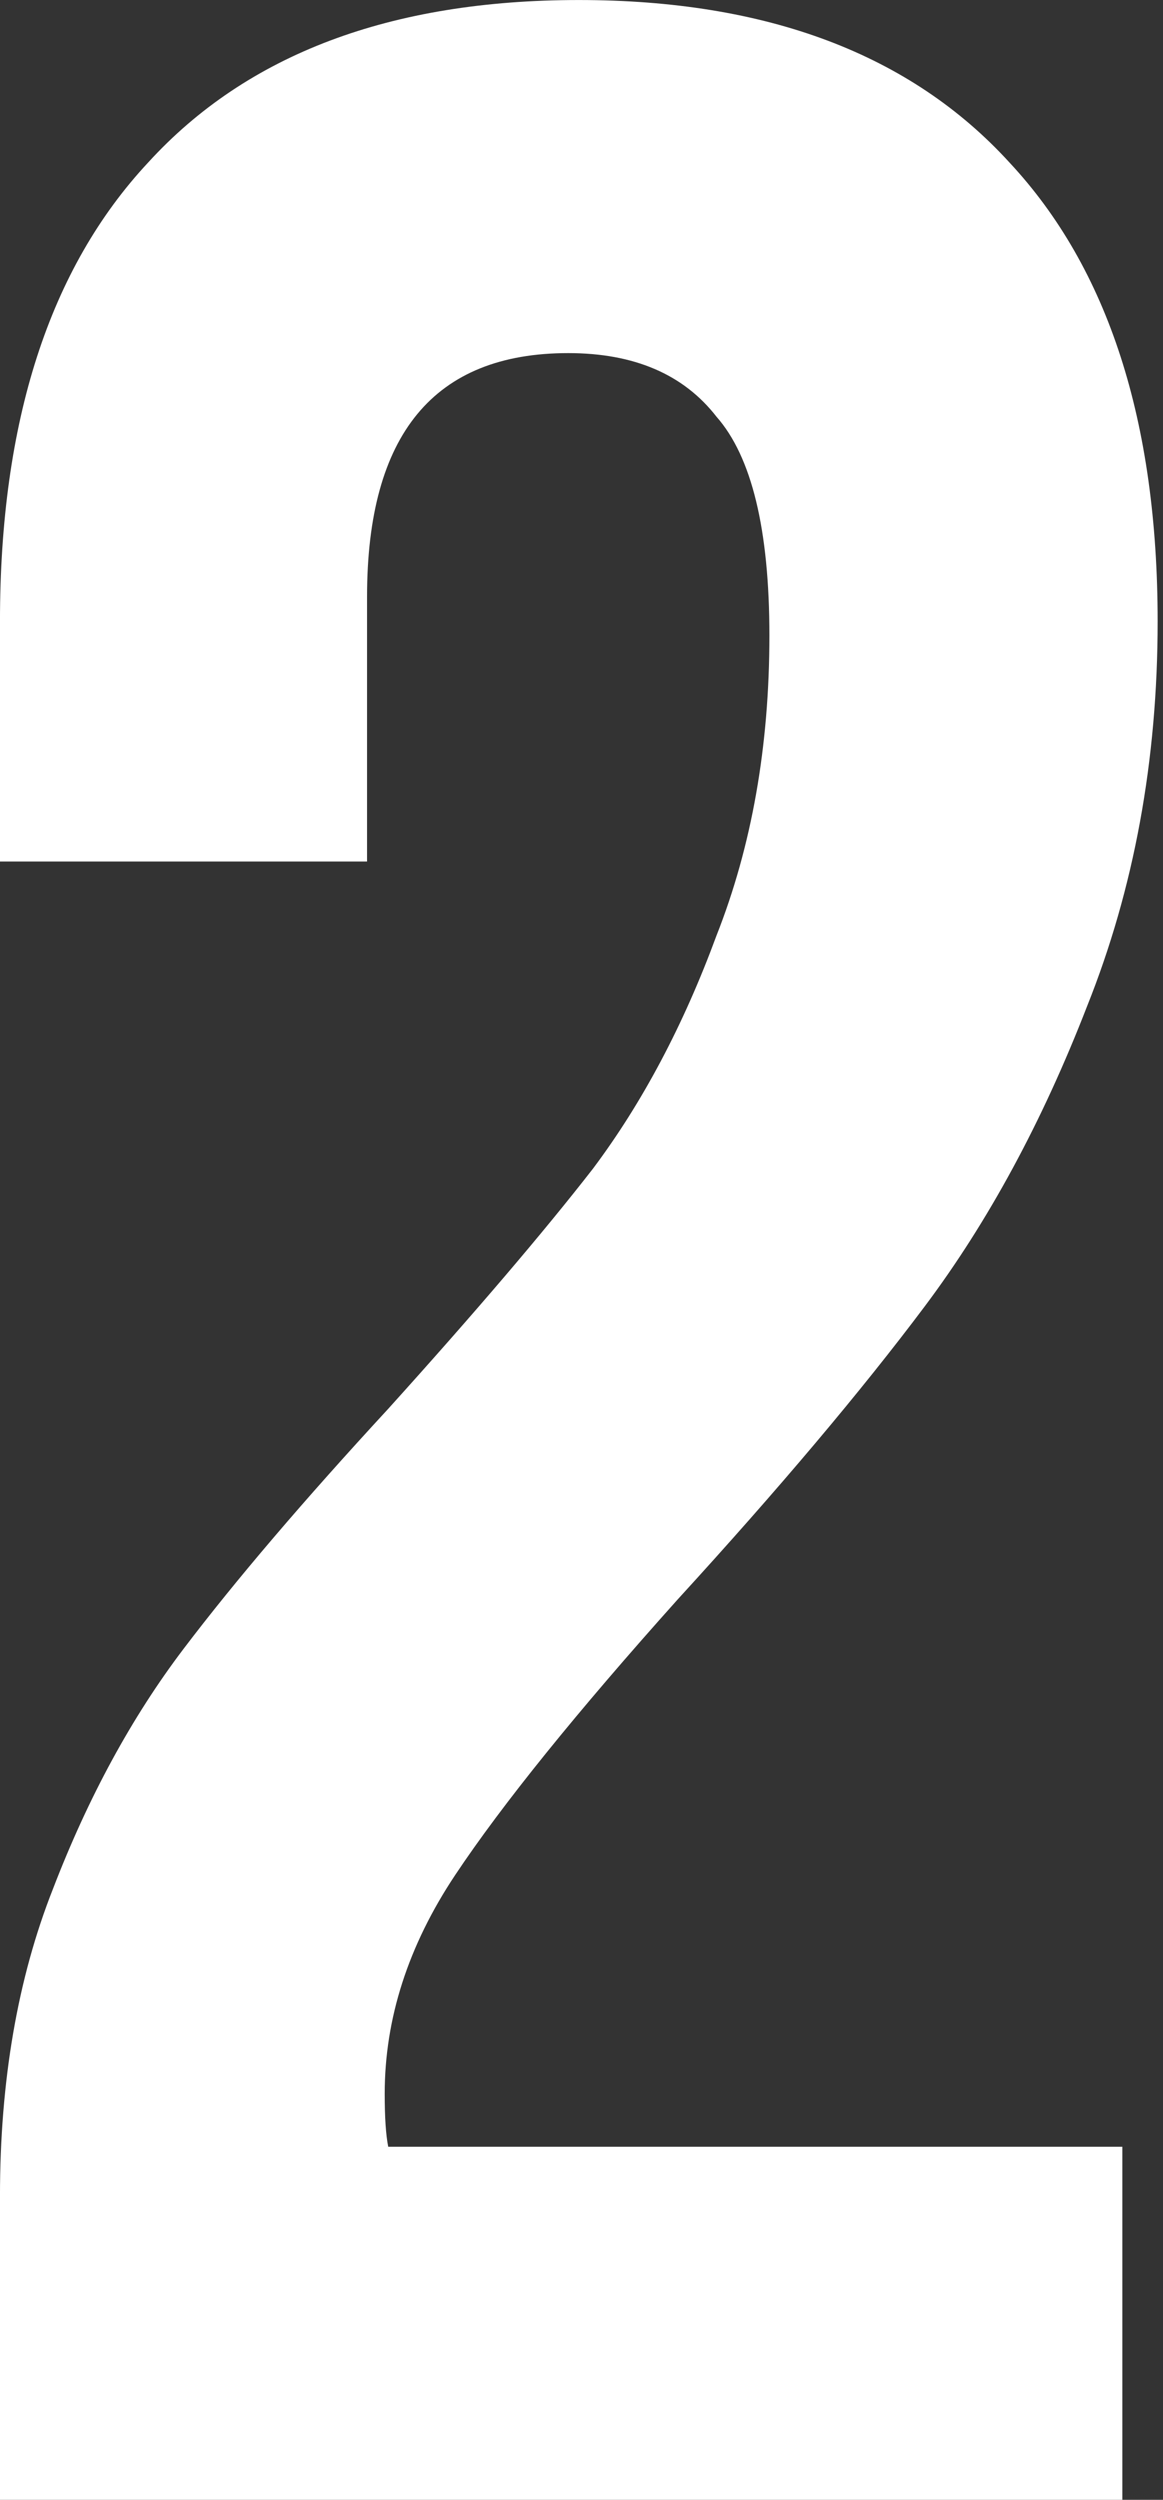 <?xml version="1.0" encoding="UTF-8"?> <svg xmlns="http://www.w3.org/2000/svg" width="74" height="159" viewBox="0 0 74 159" fill="none"><rect x="0" y="0" width="74" height="159" fill="#333333" stroke="none"/> <path d="M48.956 40.425C48.956 33.688 47.833 29.047 45.587 26.502C43.492 23.807 40.347 22.459 36.155 22.459C27.622 22.459 23.355 27.624 23.355 37.955V54.798H-0.001V39.527C-0.001 26.801 3.143 17.069 9.431 10.332C15.719 3.445 24.852 0.002 36.829 0.002C48.806 0.002 57.939 3.445 64.227 10.332C70.515 17.069 73.659 26.801 73.659 39.527C73.659 48.36 72.162 56.52 69.168 64.005C66.323 71.341 62.88 77.704 58.837 83.094C54.795 88.484 49.555 94.697 43.117 101.734C36.679 108.92 31.963 114.759 28.969 119.25C25.975 123.742 24.478 128.383 24.478 133.174C24.478 134.671 24.552 135.794 24.702 136.543H71.413V159H-0.001V139.687C-0.001 132.351 1.122 125.838 3.368 120.149C5.613 114.31 8.383 109.219 11.677 104.878C14.971 100.536 19.312 95.446 24.702 89.607C30.242 83.468 34.583 78.378 37.727 74.336C40.871 70.144 43.492 65.203 45.587 59.514C47.833 53.825 48.956 47.462 48.956 40.425Z" fill="white"></path> </svg> 